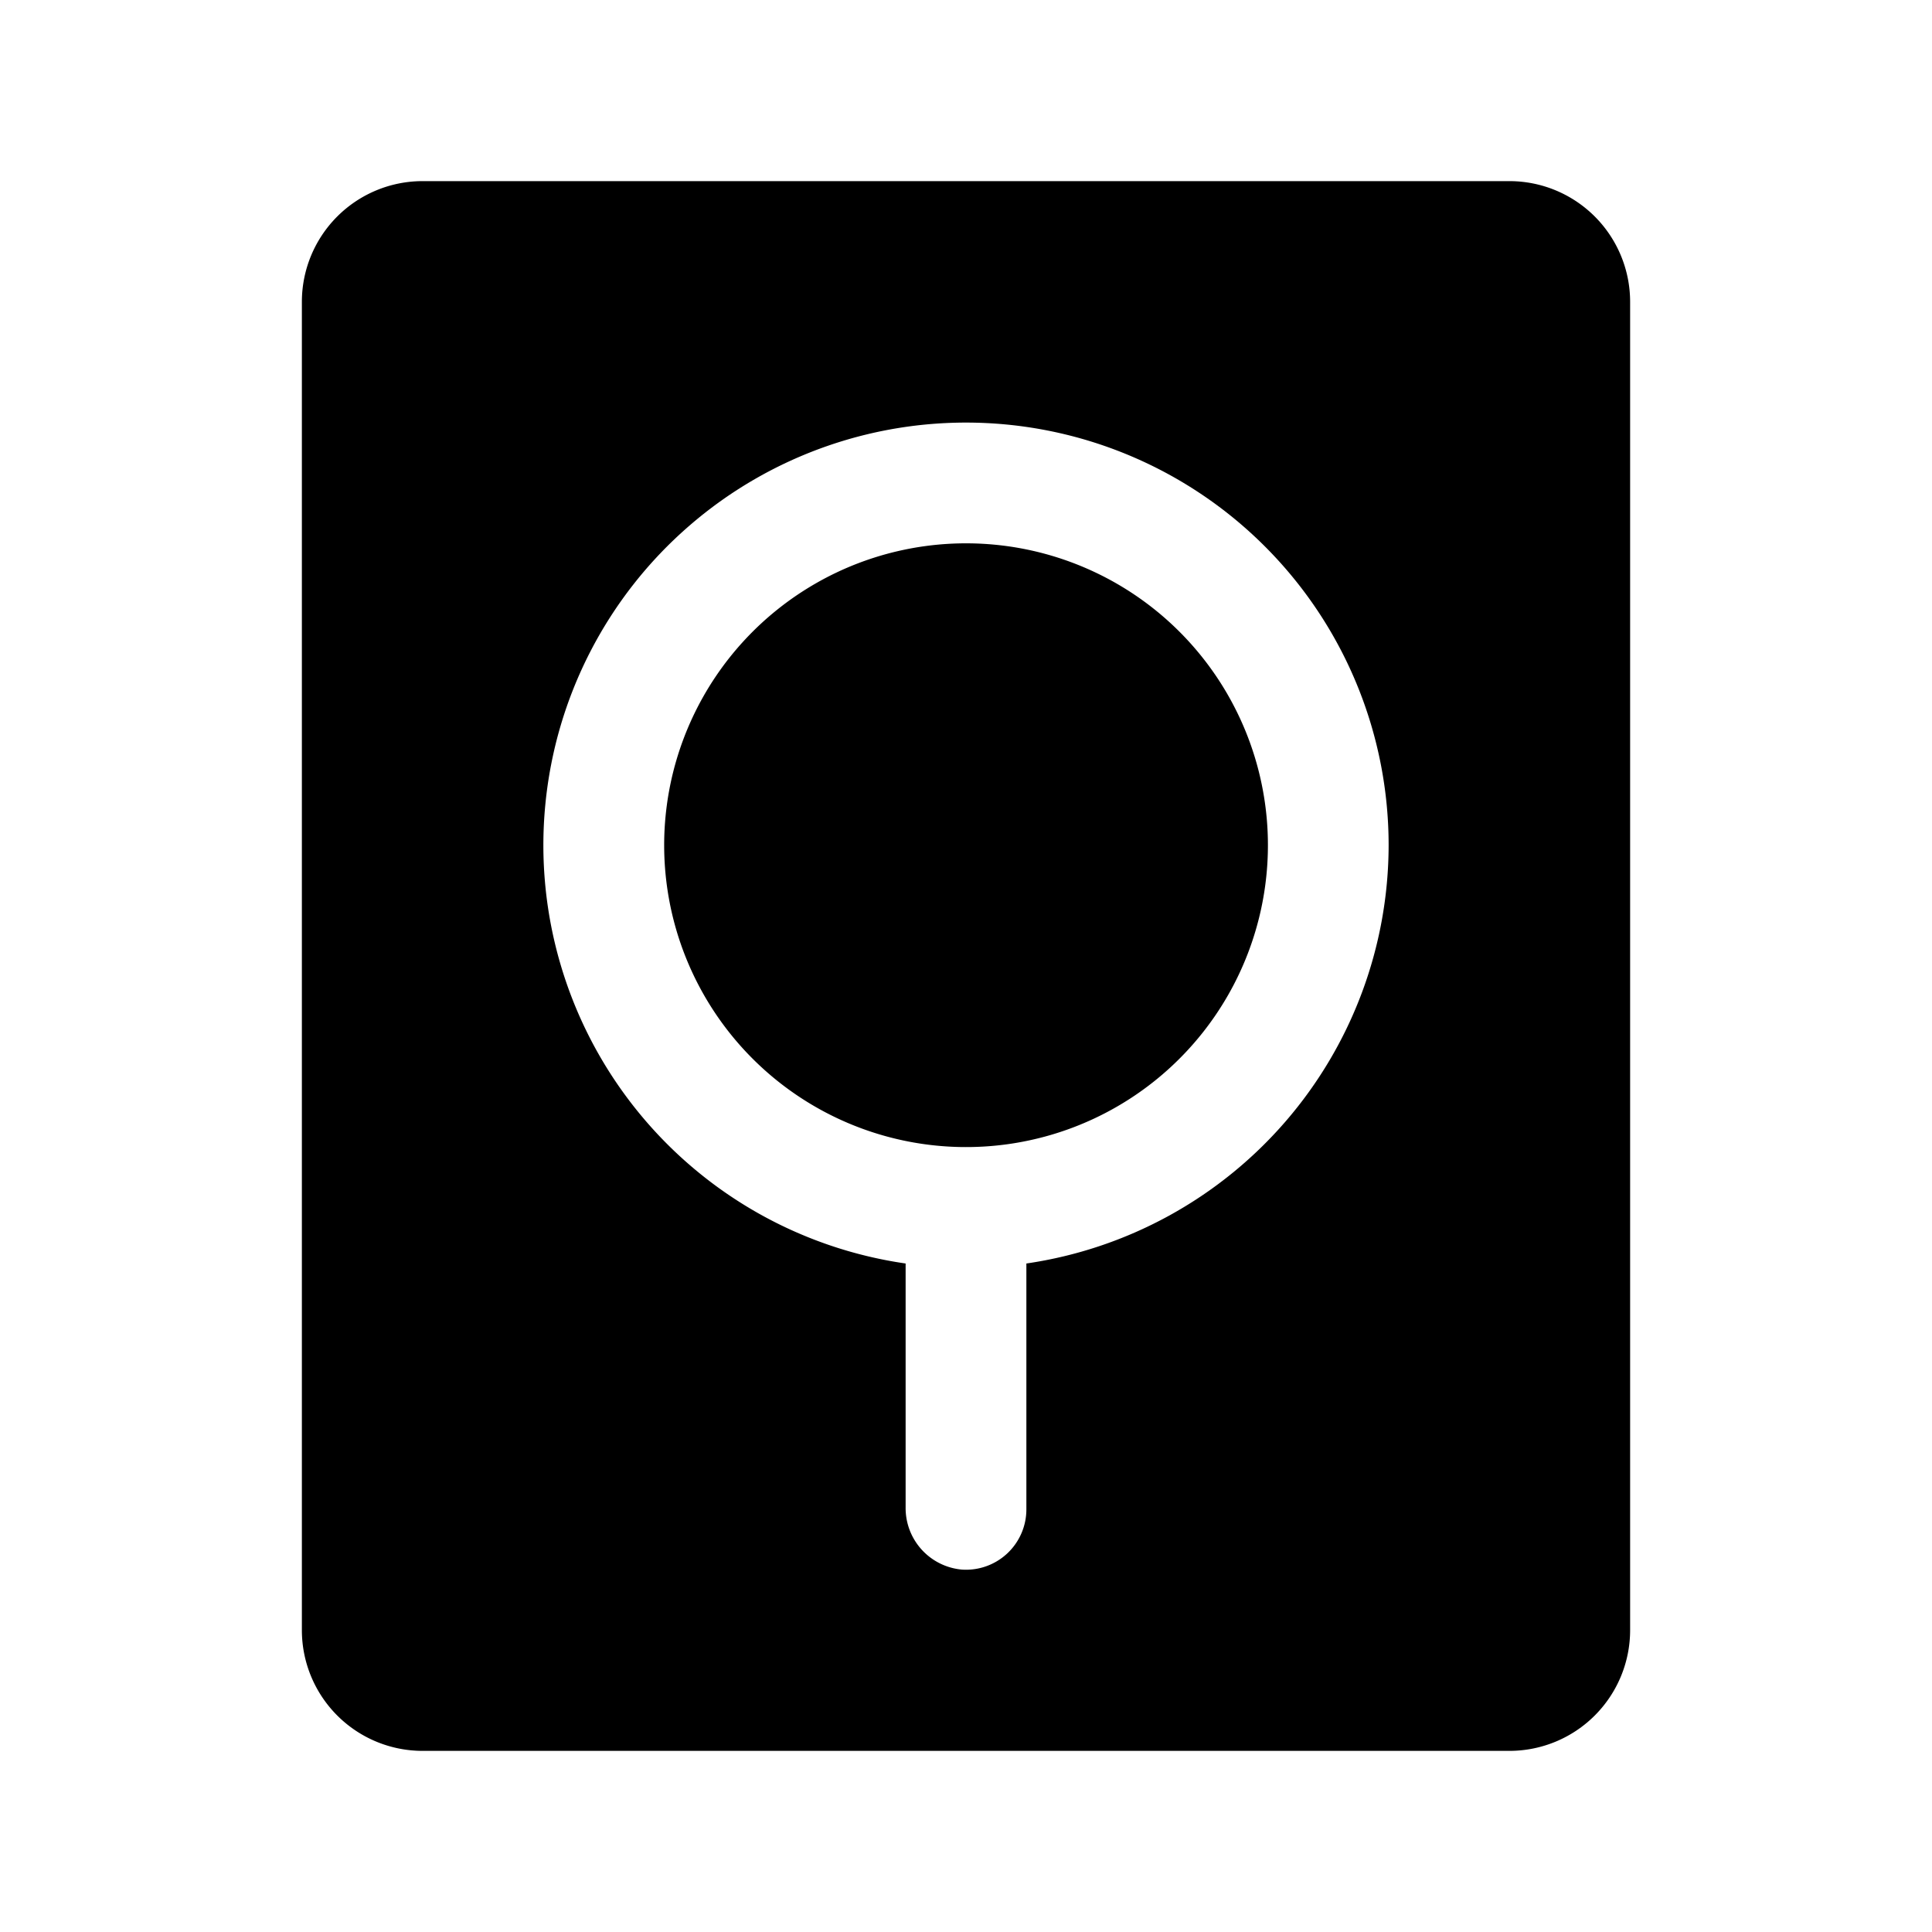 <svg xmlns="http://www.w3.org/2000/svg" viewBox="0 0 256 256"><rect width="256" height="256" fill="none"/><path d="M167.84,108.35a40,40,0,1,1-36.19-36.19A40,40,0,0,1,167.84,108.35ZM216,40V216a16,16,0,0,1-16,16H56a16,16,0,0,1-16-16V40A16,16,0,0,1,56,24H200A16,16,0,0,1,216,40Zm-32,72a56,56,0,1,0-64,55.42v32.31a8.18,8.18,0,0,0,7.47,8.25,8,8,0,0,0,8.53-8V167.42A56.09,56.09,0,0,0,184,112Z"/></svg>